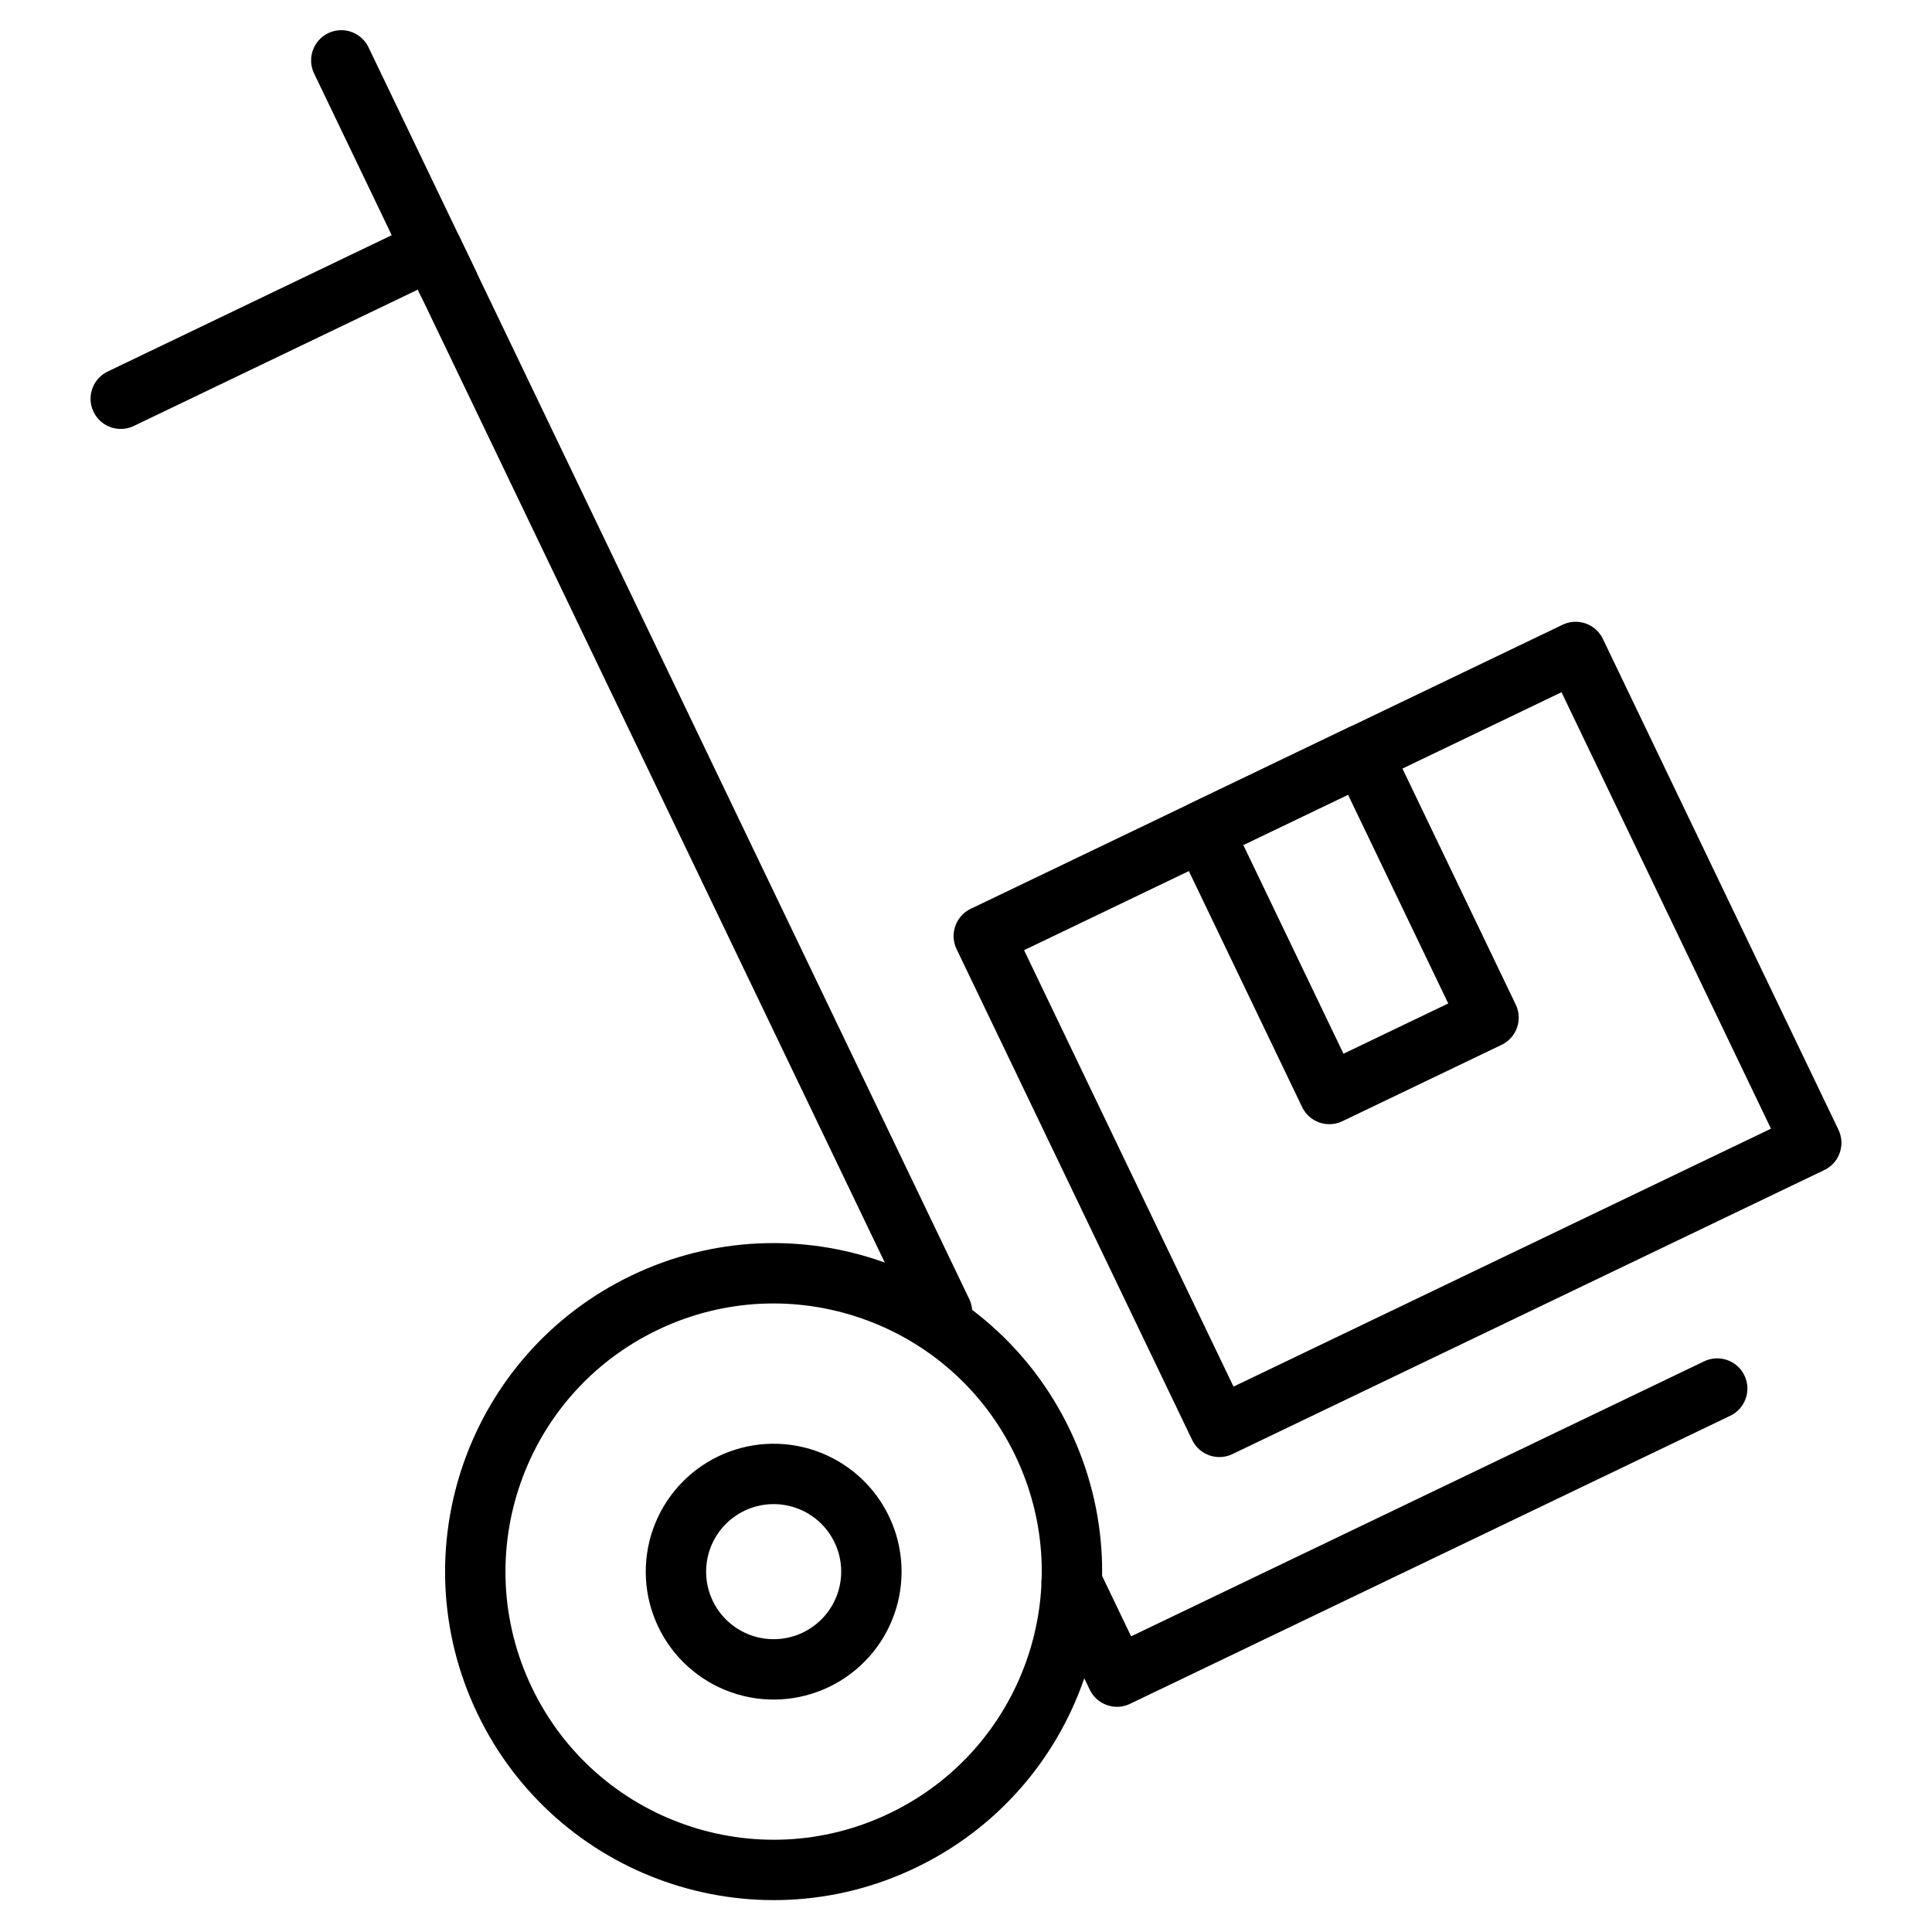 <svg width="64" height="64" viewBox="0 0 64 64" fill="none" xmlns="http://www.w3.org/2000/svg">
<g clip-path="url(#clip0_2033_2069)">
<path d="M35.5 52.414L37.001 55.54L56.885 45.997" stroke="black" stroke-width="2" stroke-linecap="round" stroke-linejoin="round"/>
<path d="M4 13.209L14.31 8.26L31.206 43.465" stroke="black" stroke-width="2" stroke-linecap="round" stroke-linejoin="round"/>
<path d="M14.858 9.401L11.306 2" stroke="black" stroke-width="2" stroke-linecap="round" stroke-linejoin="round"/>
<path d="M52.196 21.597L32.589 31.007L40.393 47.267L60 37.858L52.196 21.597Z" stroke="black" stroke-width="2" stroke-linecap="round" stroke-linejoin="round"/>
<path d="M21.352 43.154L21.352 43.154C16.432 45.515 14.358 51.417 16.719 56.337L16.719 56.337C19.08 61.256 24.982 63.33 29.902 60.969L29.902 60.969C34.822 58.608 36.896 52.706 34.535 47.786L34.535 47.786C32.173 42.867 26.271 40.793 21.352 43.154Z" stroke="black" stroke-width="2" stroke-linecap="round" stroke-linejoin="round"/>
<path d="M24.228 49.144C25.002 48.773 25.892 48.724 26.702 49.009C27.512 49.293 28.176 49.888 28.547 50.662V50.662C28.919 51.436 28.967 52.326 28.683 53.136C28.398 53.946 27.803 54.61 27.029 54.981V54.981C26.255 55.353 25.365 55.402 24.555 55.117C23.745 54.832 23.081 54.238 22.71 53.464C22.338 52.69 22.29 51.8 22.574 50.99C22.859 50.18 23.454 49.516 24.228 49.144V49.144Z" stroke="black" stroke-width="2" stroke-linecap="round" stroke-linejoin="round"/>
<path d="M45.124 24.992L39.852 27.523L44.036 36.24L49.309 33.71L45.124 24.992Z" stroke="black" stroke-width="2" stroke-linecap="round" stroke-linejoin="round"/>
</g>
<defs>
<clipPath id="clip0_2033_2069">
<rect width="64" height="64" fill="white"/>
</clipPath>
</defs>
</svg>
